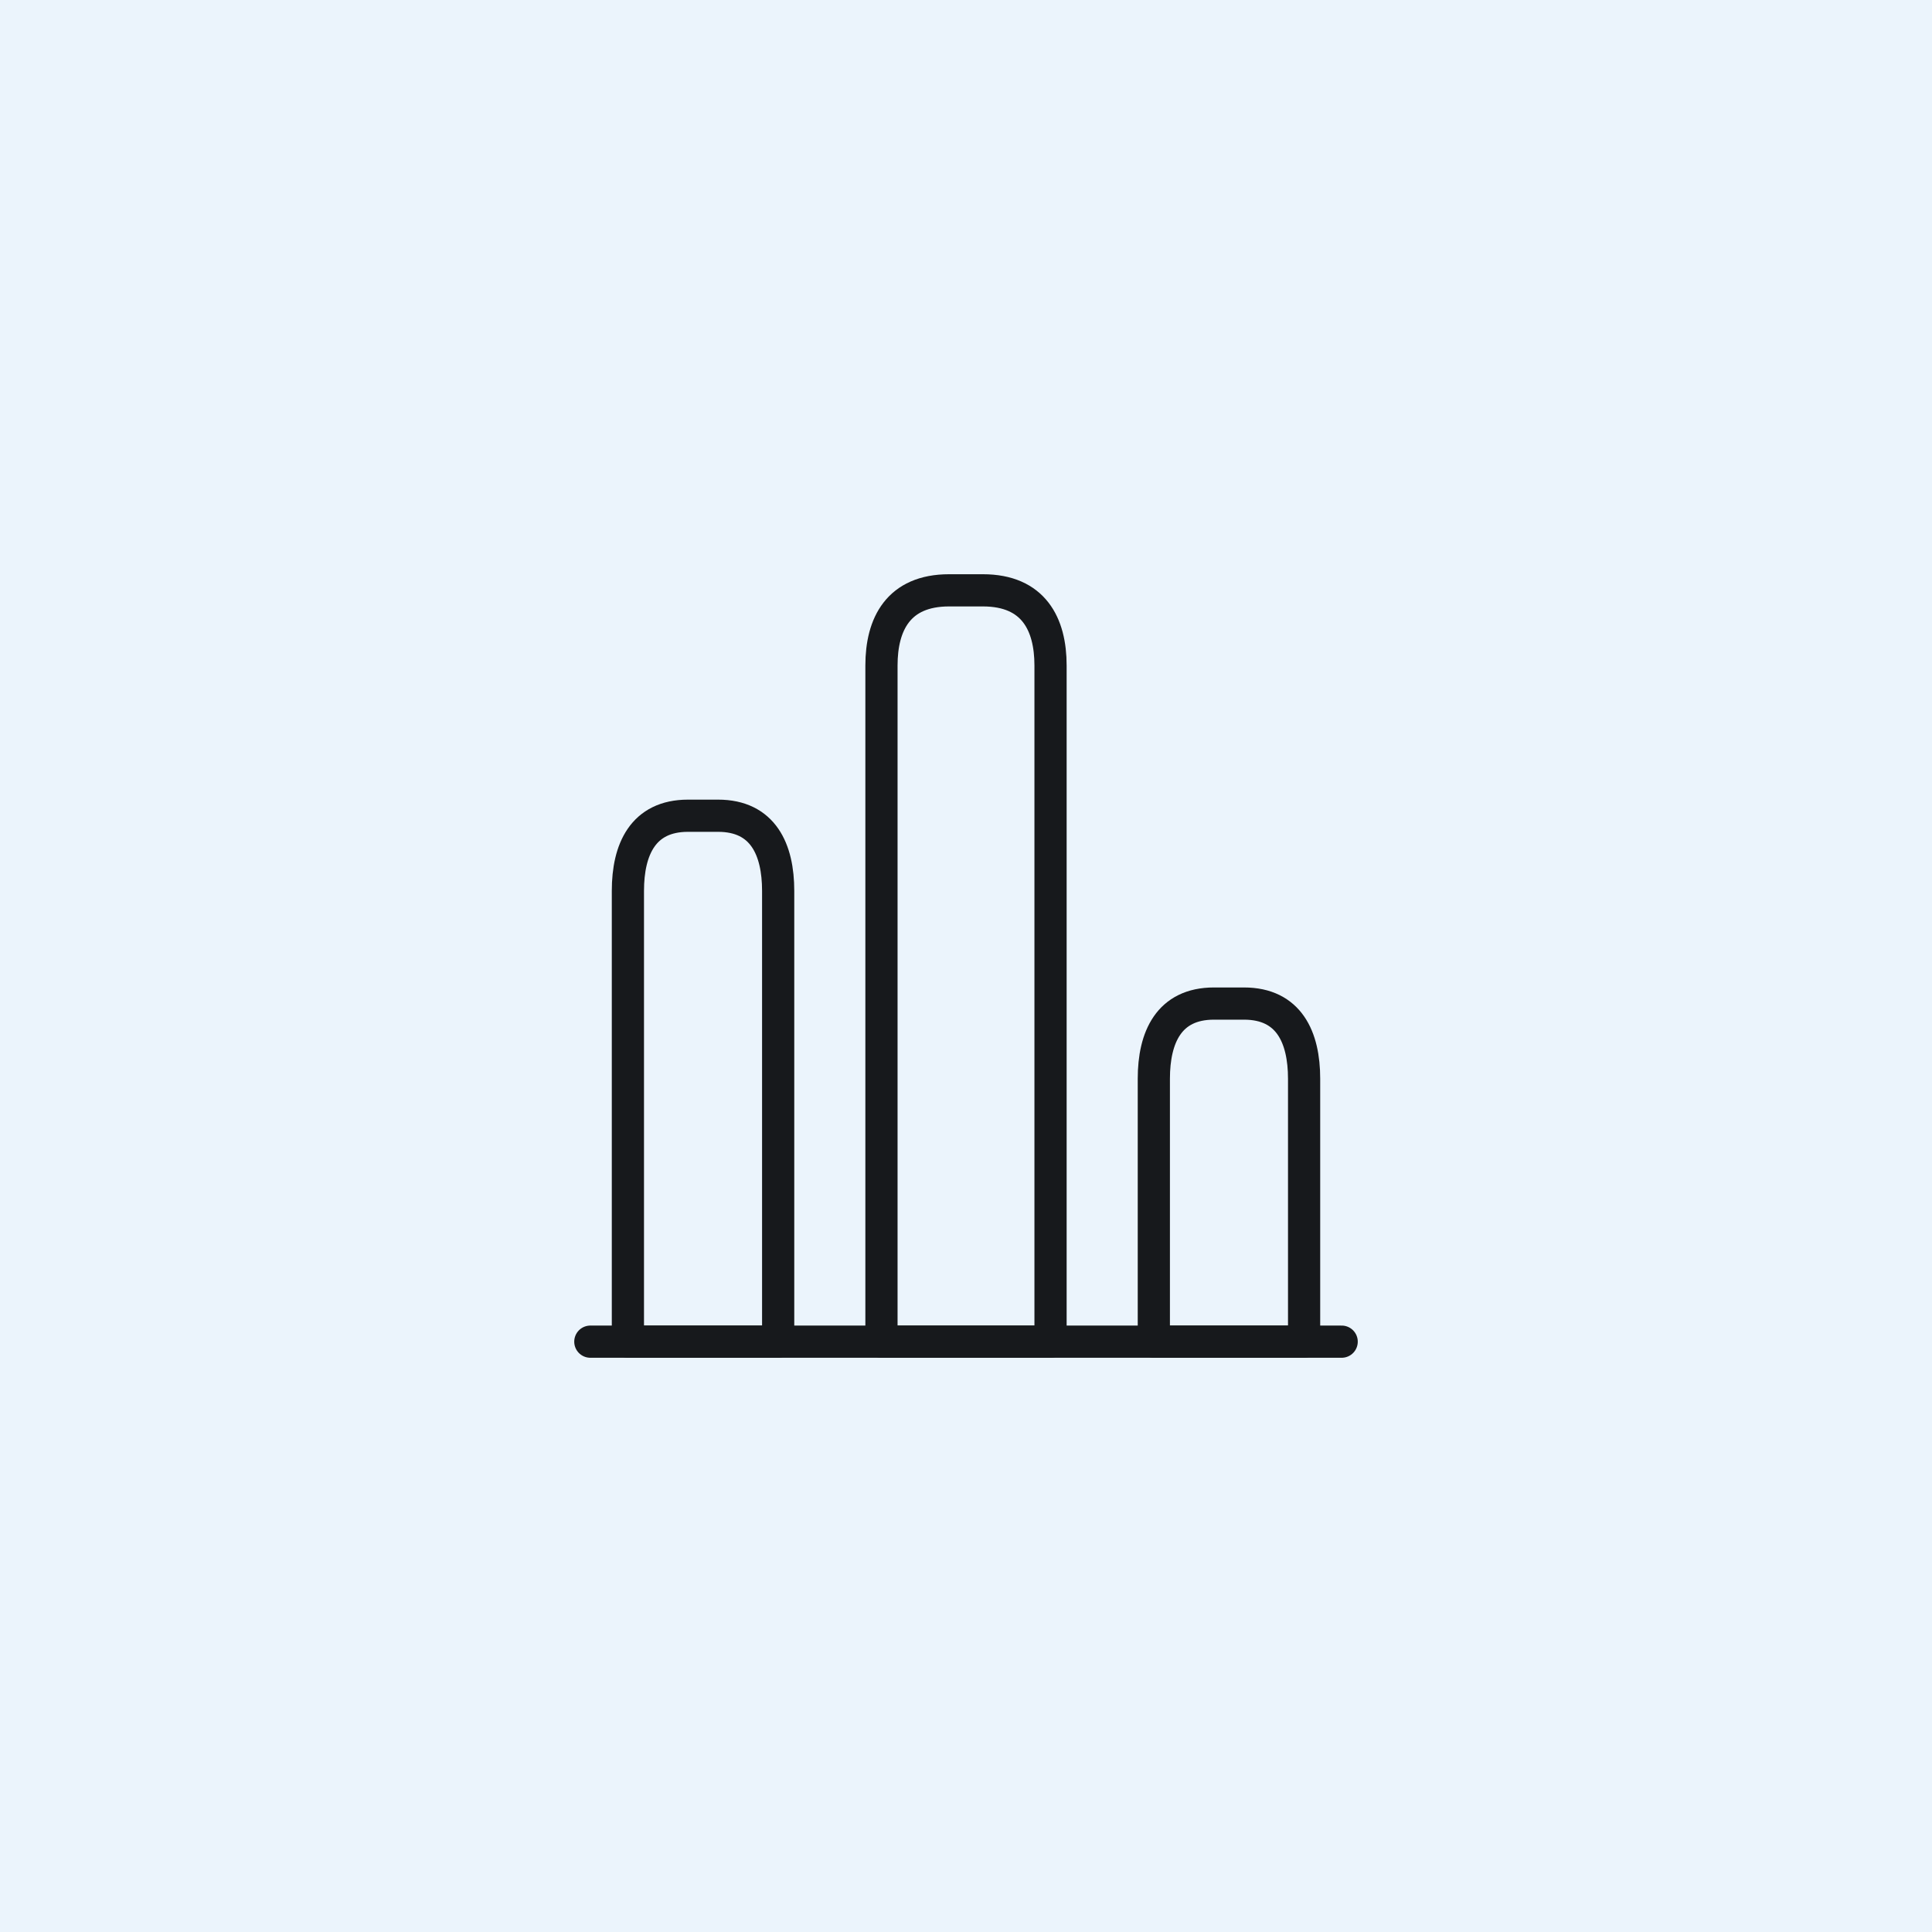 <svg width="90" height="90" viewBox="0 0 90 90" fill="none" xmlns="http://www.w3.org/2000/svg">
<rect width="90" height="90" fill="#EBF4FC"/>
<path d="M27.5 62.5H62.5" stroke="#17191C" stroke-width="1.5" stroke-miterlimit="10" stroke-linecap="round" stroke-linejoin="round"/>
<path d="M41.062 31V62.5H48.938V31C48.938 29.075 48.15 27.5 45.788 27.5H44.212C41.85 27.5 41.062 29.075 41.062 31Z" stroke="#17191C" stroke-width="1.5" stroke-linecap="round" stroke-linejoin="round"/>
<path d="M29.25 41.5V62.5H36.25V41.5C36.25 39.575 35.55 38 33.45 38H32.05C29.95 38 29.25 39.575 29.25 41.5Z" stroke="#17191C" stroke-width="1.5" stroke-linecap="round" stroke-linejoin="round"/>
<path d="M53.75 50.25V62.5H60.75V50.25C60.75 48.325 60.05 46.75 57.95 46.75H56.55C54.45 46.75 53.75 48.325 53.75 50.25Z" stroke="#17191C" stroke-width="1.5" stroke-linecap="round" stroke-linejoin="round"/>
</svg>
